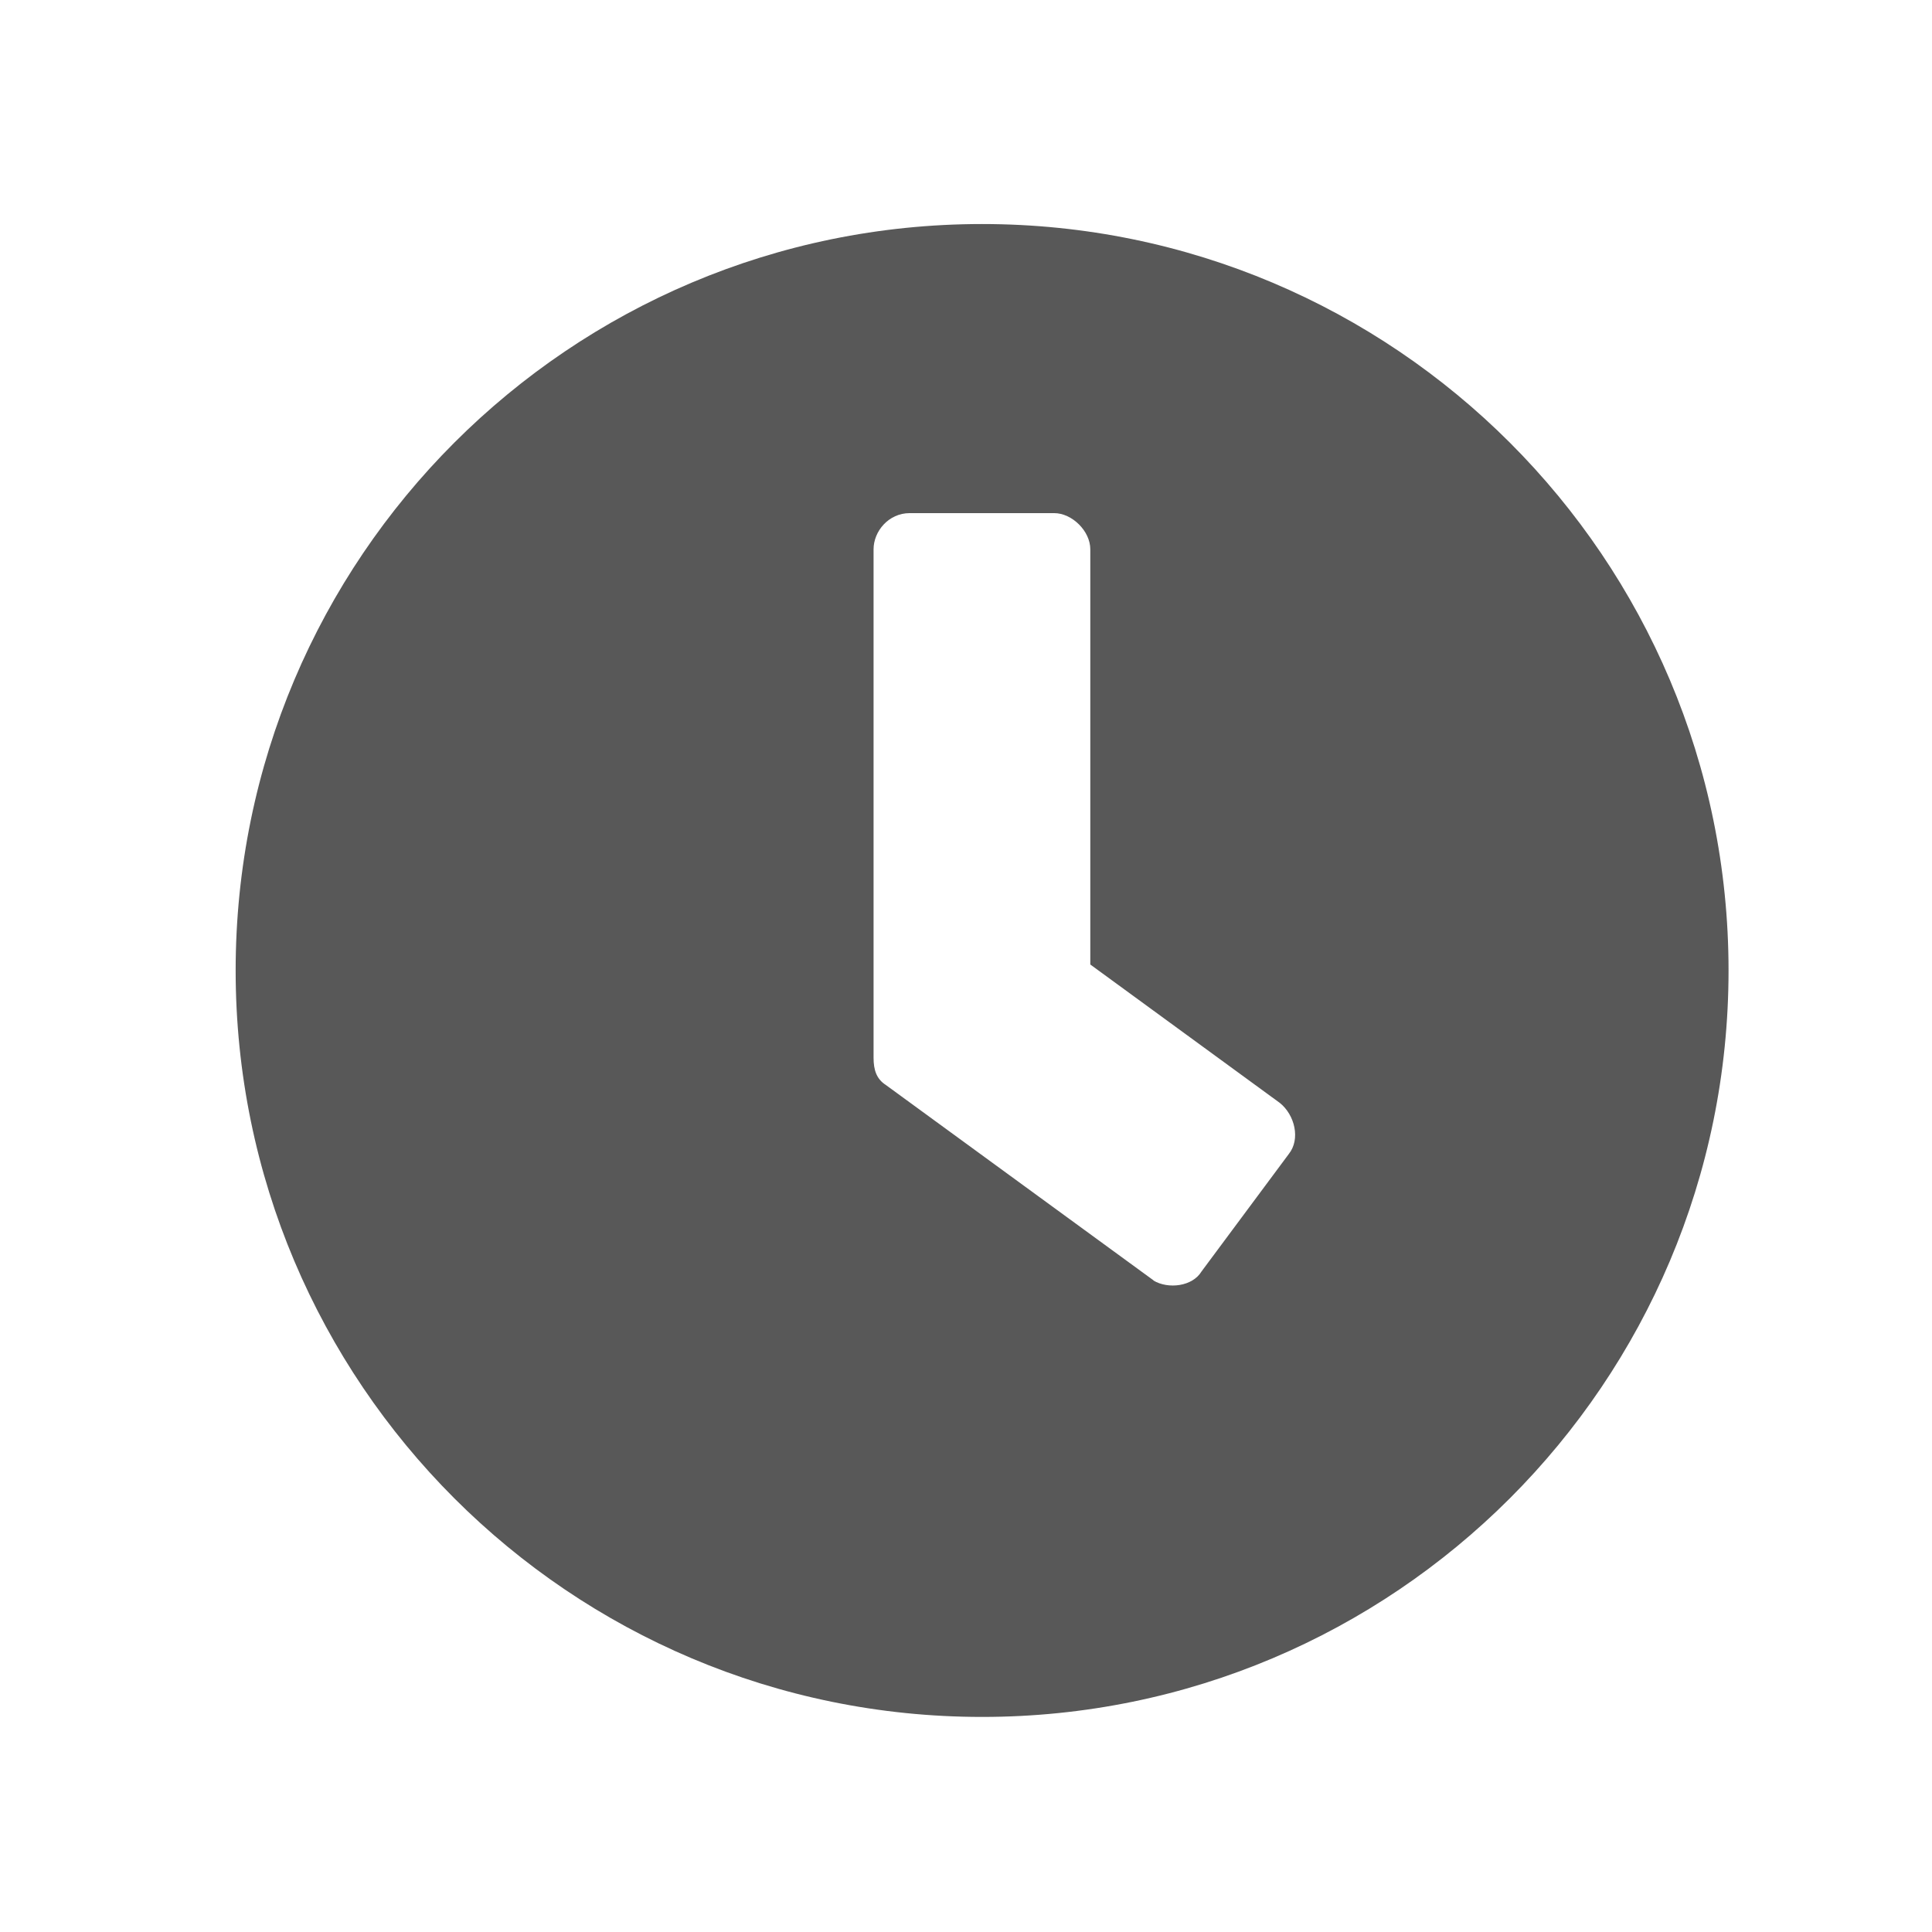 <?xml version="1.0" encoding="UTF-8" standalone="no"?>
<!-- Created with Inkscape (http://www.inkscape.org/) -->

<svg
   width="22"
   height="22"
   viewBox="0 0 5.821 5.821"
   version="1.1"
   id="svg4434"
   xmlns="http://www.w3.org/2000/svg"
   xmlns:svg="http://www.w3.org/2000/svg">
  <defs
     id="defs4431" />
  <g
     aria-label=""
     id="text1654"
     style="font-weight:900;font-size:4.643px;line-height:1.25;font-family:'Font Awesome 5 Free';-inkscape-font-specification:'Font Awesome 5 Free Heavy';fill:#585858;stroke-width:0.116">
    <path
       d="m 2.959,0.675 c -1.242,0 -2.249,1.007 -2.249,2.249 0,1.242 1.007,2.249 2.249,2.249 1.242,0 2.249,-1.007 2.249,-2.249 0,-1.242 -1.007,-2.249 -2.249,-2.249 z M 3.476,3.858 2.669,3.269 C 2.641,3.251 2.632,3.224 2.632,3.187 V 1.655 c 0,-0.054 0.045,-0.109 0.109,-0.109 h 0.435 c 0.054,0 0.109,0.054 0.109,0.109 v 1.251 l 0.571,0.417 c 0.045,0.036 0.063,0.109 0.027,0.154 l -0.263,0.354 c -0.027,0.045 -0.1,0.054 -0.145,0.027 z"
       id="path2498" />
  </g>
</svg>
